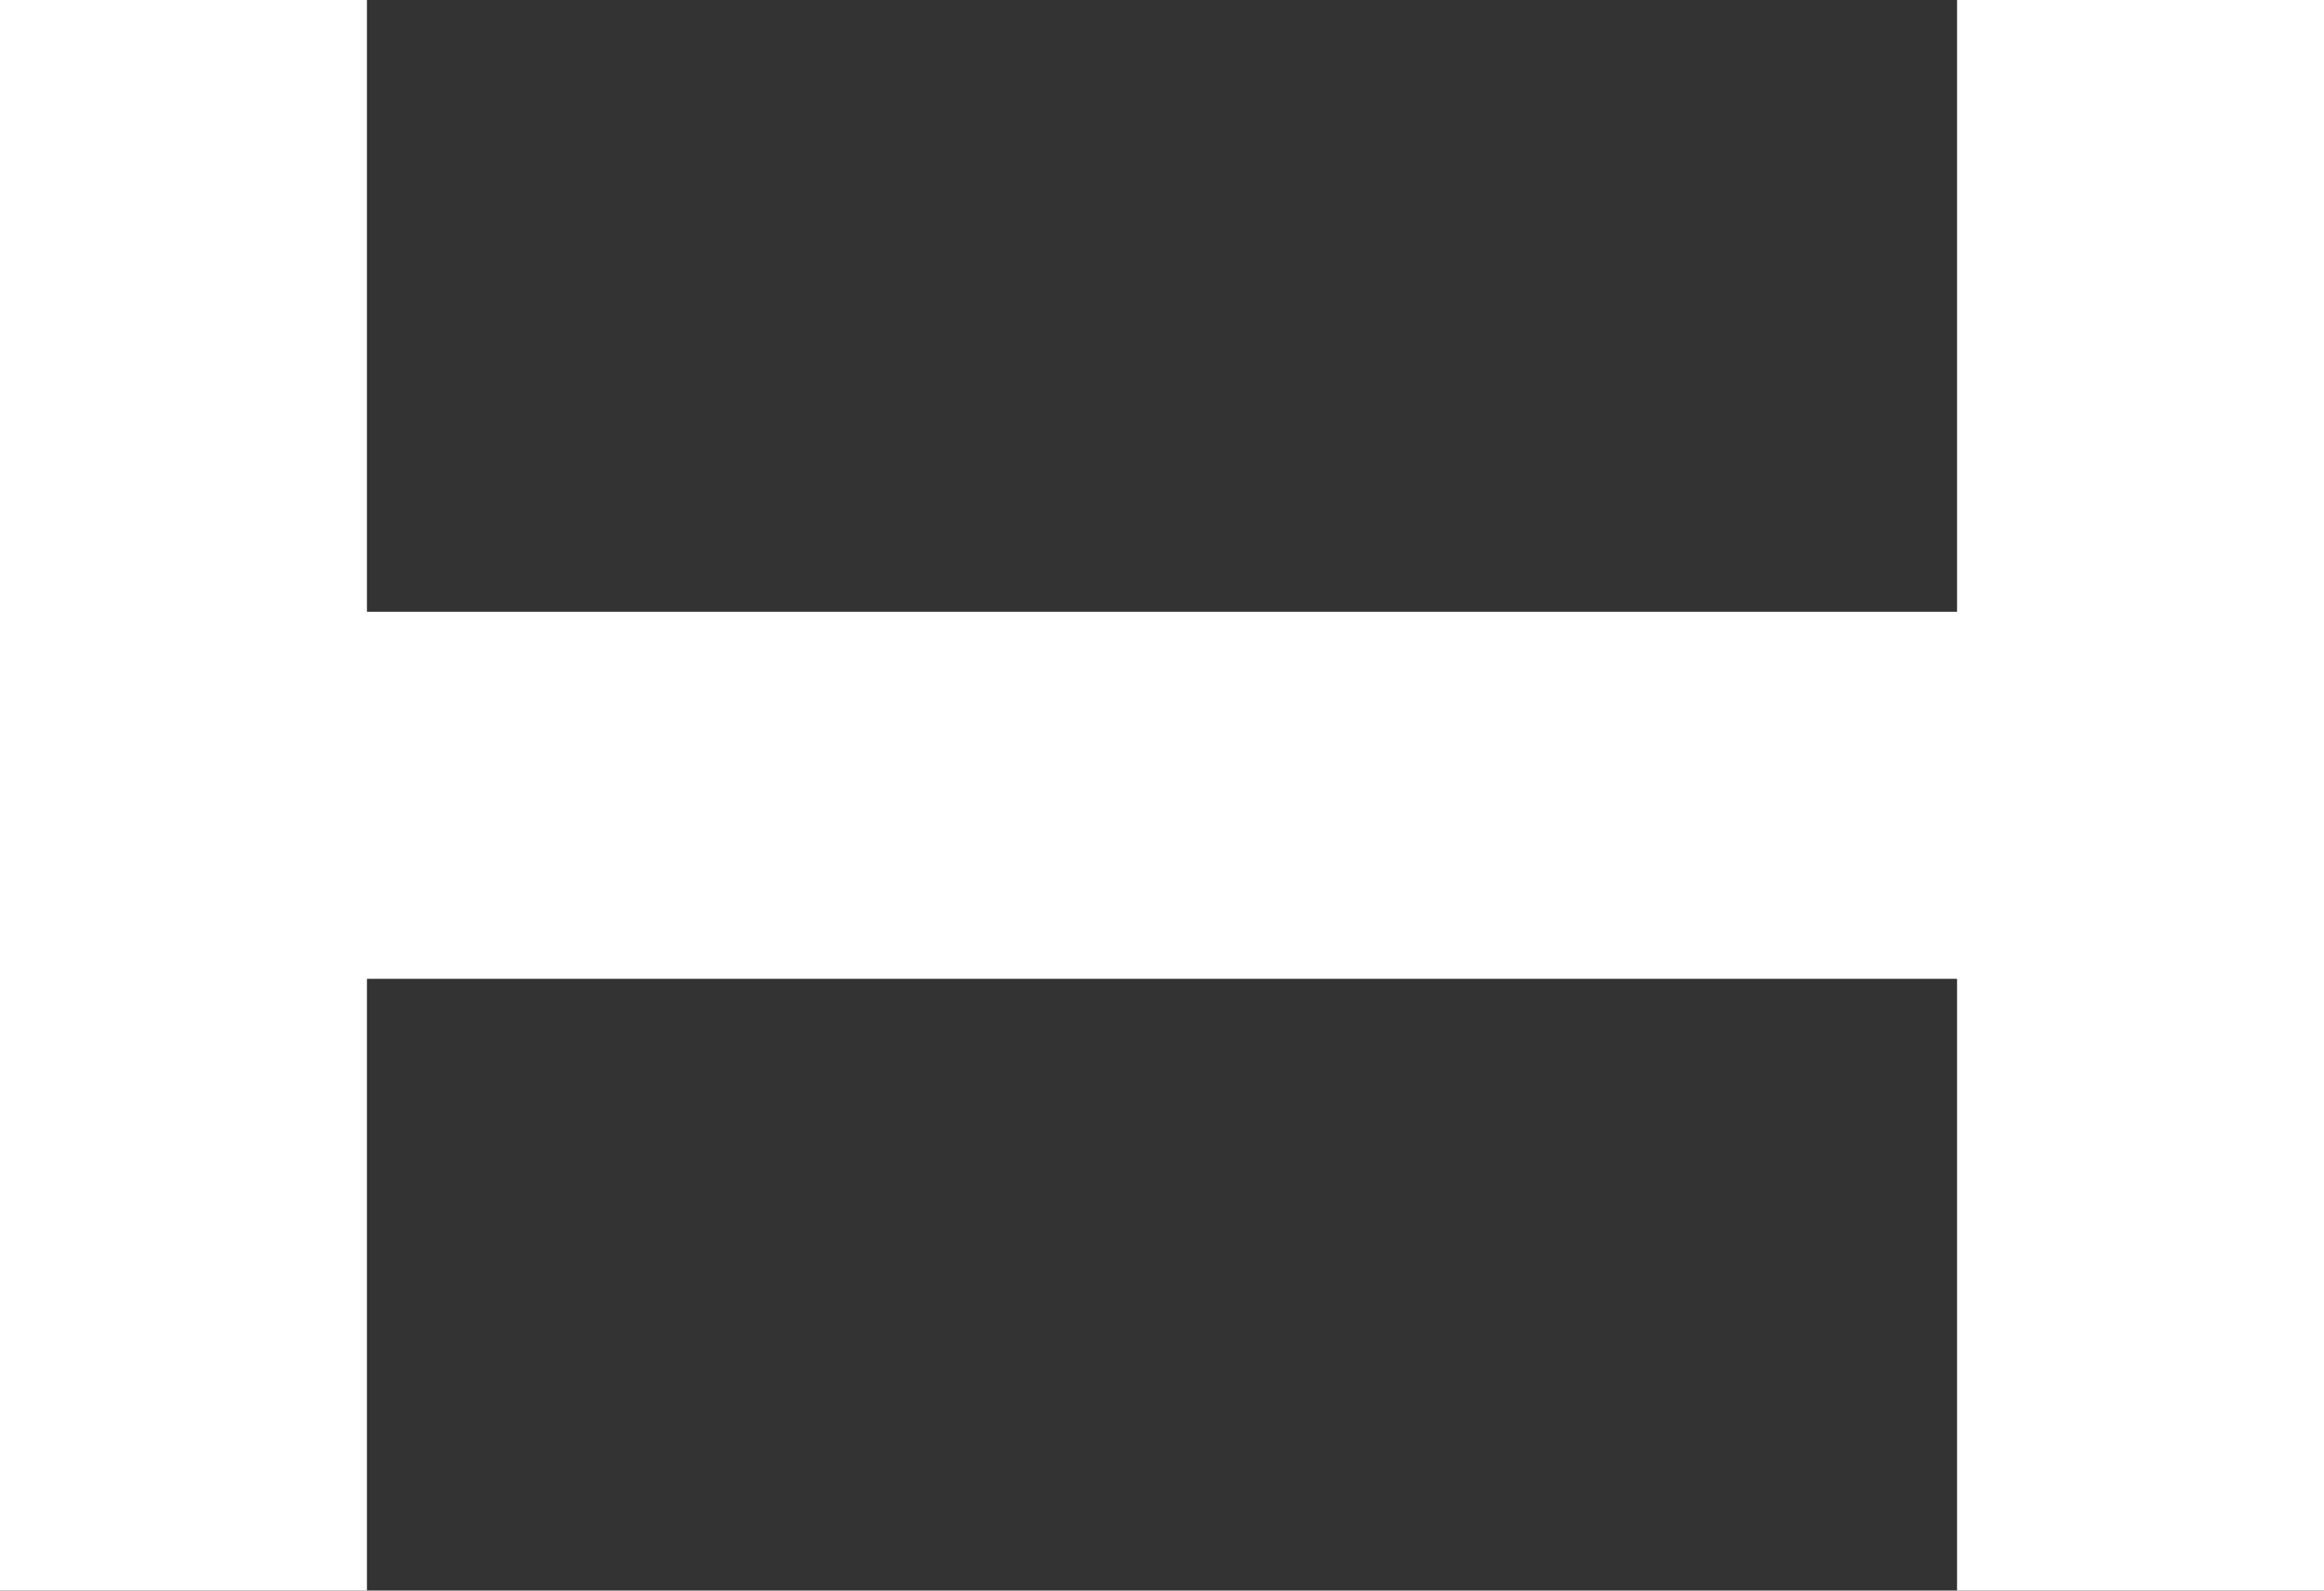 <?xml version="1.0" encoding="UTF-8"?> <svg xmlns="http://www.w3.org/2000/svg" width="19" height="13" viewBox="0 0 19 13" fill="none"><rect x="0" y="0" width="19" height="13" fill="#333333" stroke="none"/> <rect width="3" height="13" fill="white"></rect> <rect x="17" y="5" width="3" height="15" transform="rotate(90 17 5)" fill="white"></rect> <rect x="16" width="3" height="13" fill="white"></rect> </svg> 